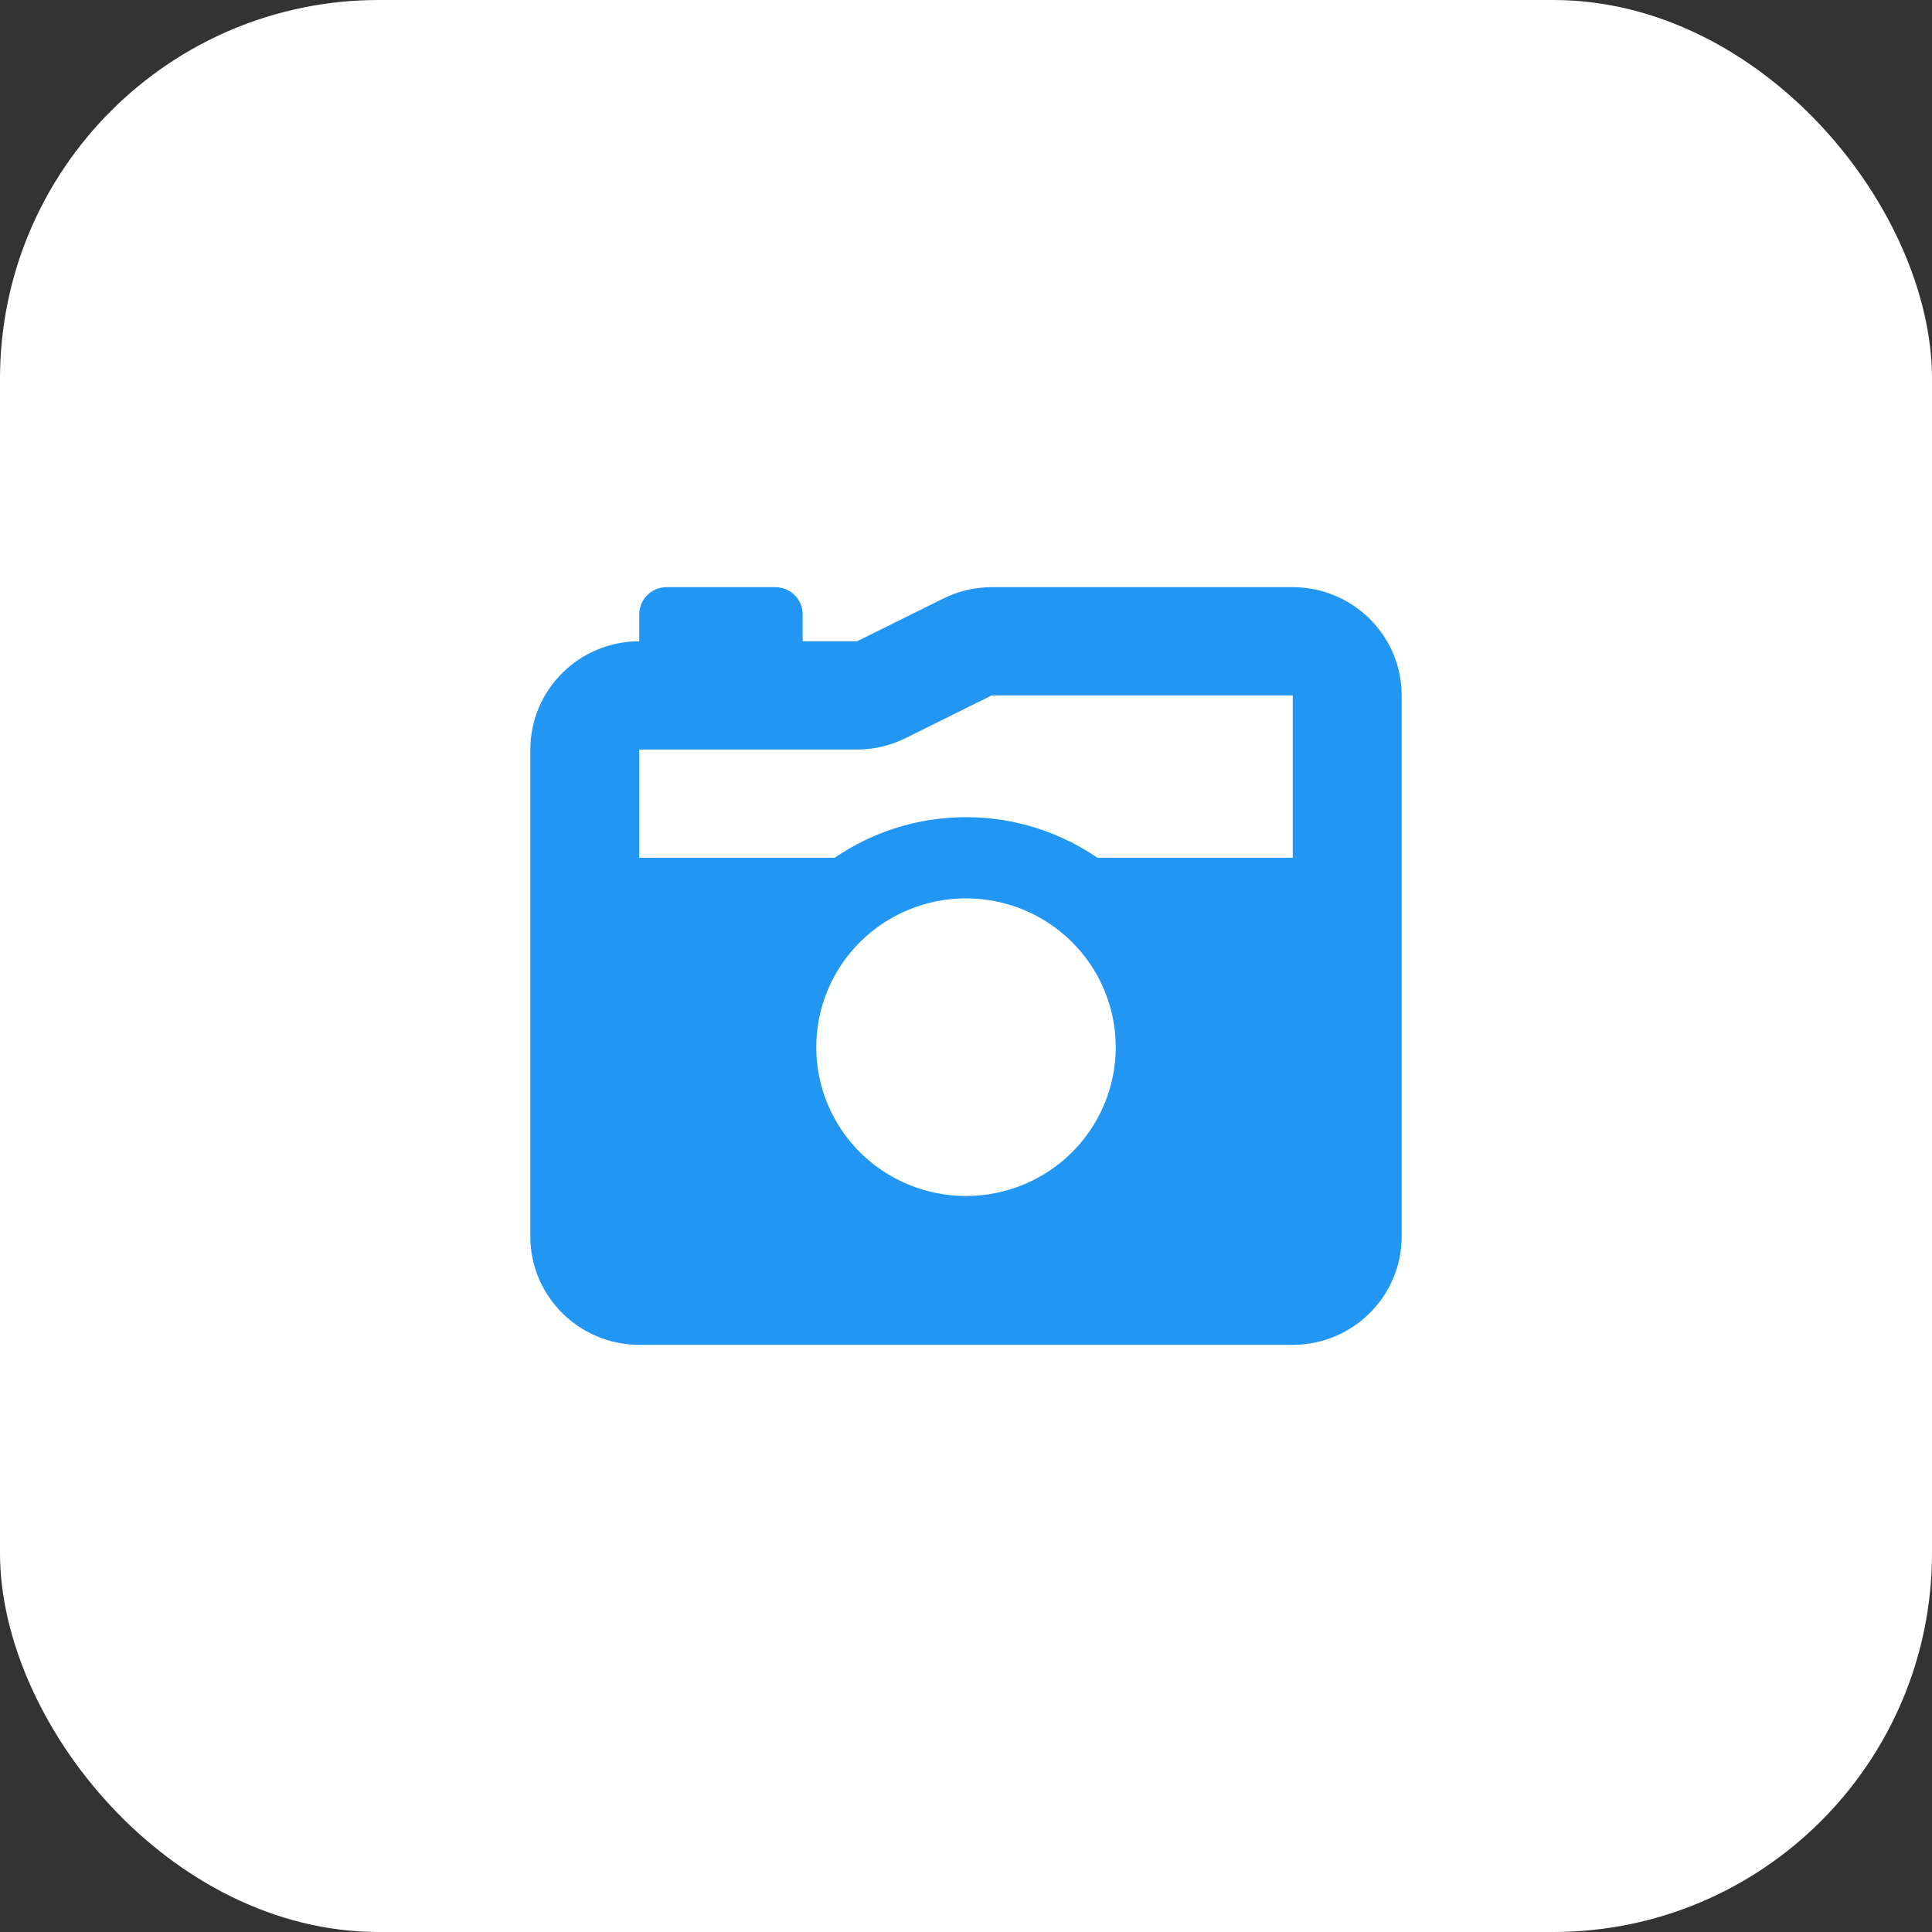 <?xml version="1.0" encoding="UTF-8"?> <svg xmlns="http://www.w3.org/2000/svg" width="102" height="102" viewBox="0 0 102 102" fill="none"><rect x="0" y="0" width="102" height="102" fill="#333333" stroke="none"/><rect width="102" height="102" rx="20" fill="white"></rect><path d="M47.819 38.964L52.357 36.714H68.25V45.286H57.936C55.968 43.938 53.578 43.143 51 43.143C48.422 43.143 46.041 43.938 44.064 45.286H33.75V39.571H45.25C46.139 39.571 47.02 39.366 47.819 38.964ZM28 39.571V65.286C28 68.438 30.578 71 33.75 71H68.25C71.421 71 74 68.438 74 65.286V36.714C74 33.562 71.421 31 68.25 31H52.357C51.467 31 50.587 31.205 49.787 31.607L45.25 33.857H42.375V32.429C42.375 31.643 41.728 31 40.938 31H35.188C34.397 31 33.75 31.643 33.75 32.429V33.857C30.578 33.857 28 36.42 28 39.571ZM43.094 55.286C43.094 53.202 43.927 51.203 45.409 49.73C46.892 48.256 48.903 47.429 51 47.429C53.097 47.429 55.108 48.256 56.591 49.73C58.073 51.203 58.906 53.202 58.906 55.286C58.906 57.37 58.073 59.368 56.591 60.842C55.108 62.315 53.097 63.143 51 63.143C48.903 63.143 46.892 62.315 45.409 60.842C43.927 59.368 43.094 57.37 43.094 55.286Z" fill="#2196F3"></path></svg> 